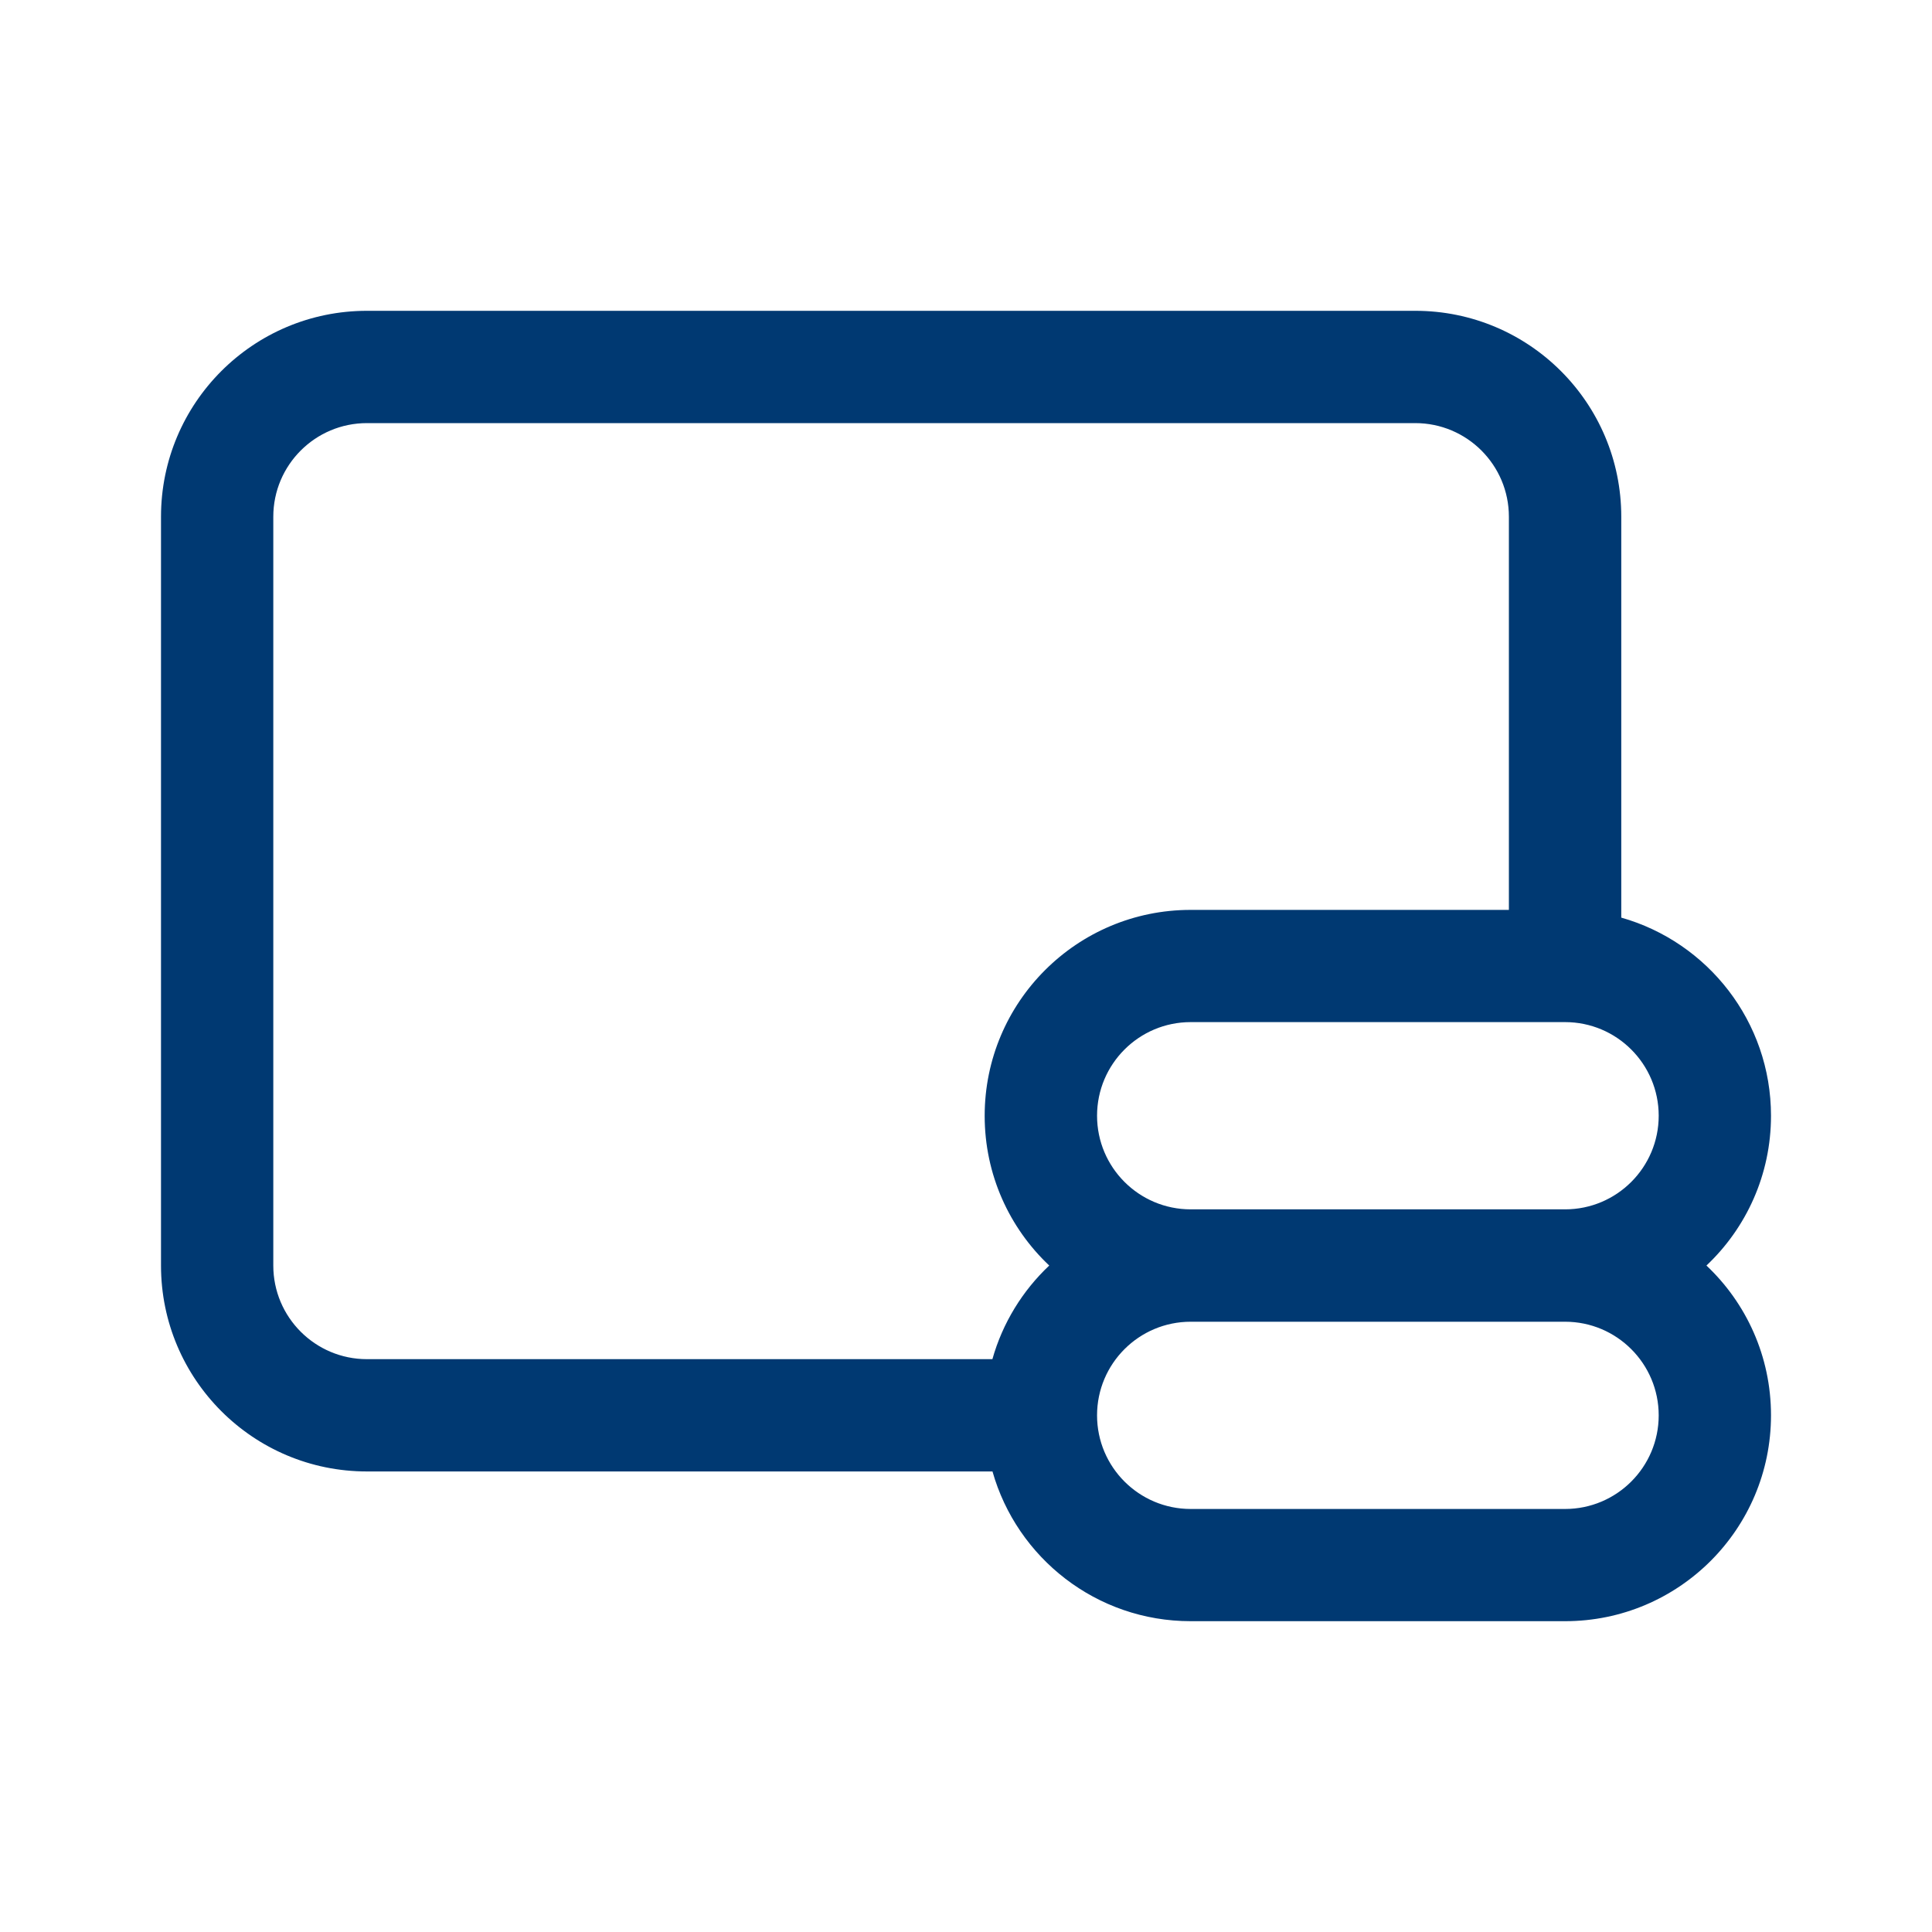 <svg version="1.1" xmlns="http://www.w3.org/2000/svg" width="24" height="24" viewBox="0 0 24 24">
<path d="M4.558 3.861c-1.413 0-2.558 1.145-2.558 2.558v9.302c0 1.413 1.145 2.558 2.558 2.558h7.771c0.304 1.074 1.291 1.86 2.462 1.86h4.651c1.413 0 2.558-1.145 2.558-2.558 0-0.733-0.308-1.394-0.802-1.86 0.494-0.466 0.802-1.128 0.802-1.86 0-1.171-0.787-2.158-1.86-2.462v-4.98c0-1.413-1.145-2.558-2.558-2.558h-13.023zM19.442 16.419c0.642 0 1.163 0.521 1.163 1.163s-0.521 1.163-1.163 1.163h-4.651c-0.642 0-1.163-0.521-1.163-1.163s0.521-1.163 1.163-1.163h4.651zM14.791 15.023c-0.642 0-1.163-0.521-1.163-1.163s0.521-1.163 1.163-1.163h4.651c0.642 0 1.163 0.521 1.163 1.163s-0.521 1.163-1.163 1.163h-4.651zM12.329 16.884h-7.771c-0.642 0-1.163-0.521-1.163-1.163v-9.302c0-0.642 0.521-1.163 1.163-1.163h13.023c0.642 0 1.163 0.521 1.163 1.163v4.884h-3.954c-1.413 0-2.558 1.145-2.558 2.558 0 0.733 0.308 1.394 0.802 1.86-0.331 0.312-0.579 0.712-0.706 1.163z" fill="#003972"></path>
</svg>
